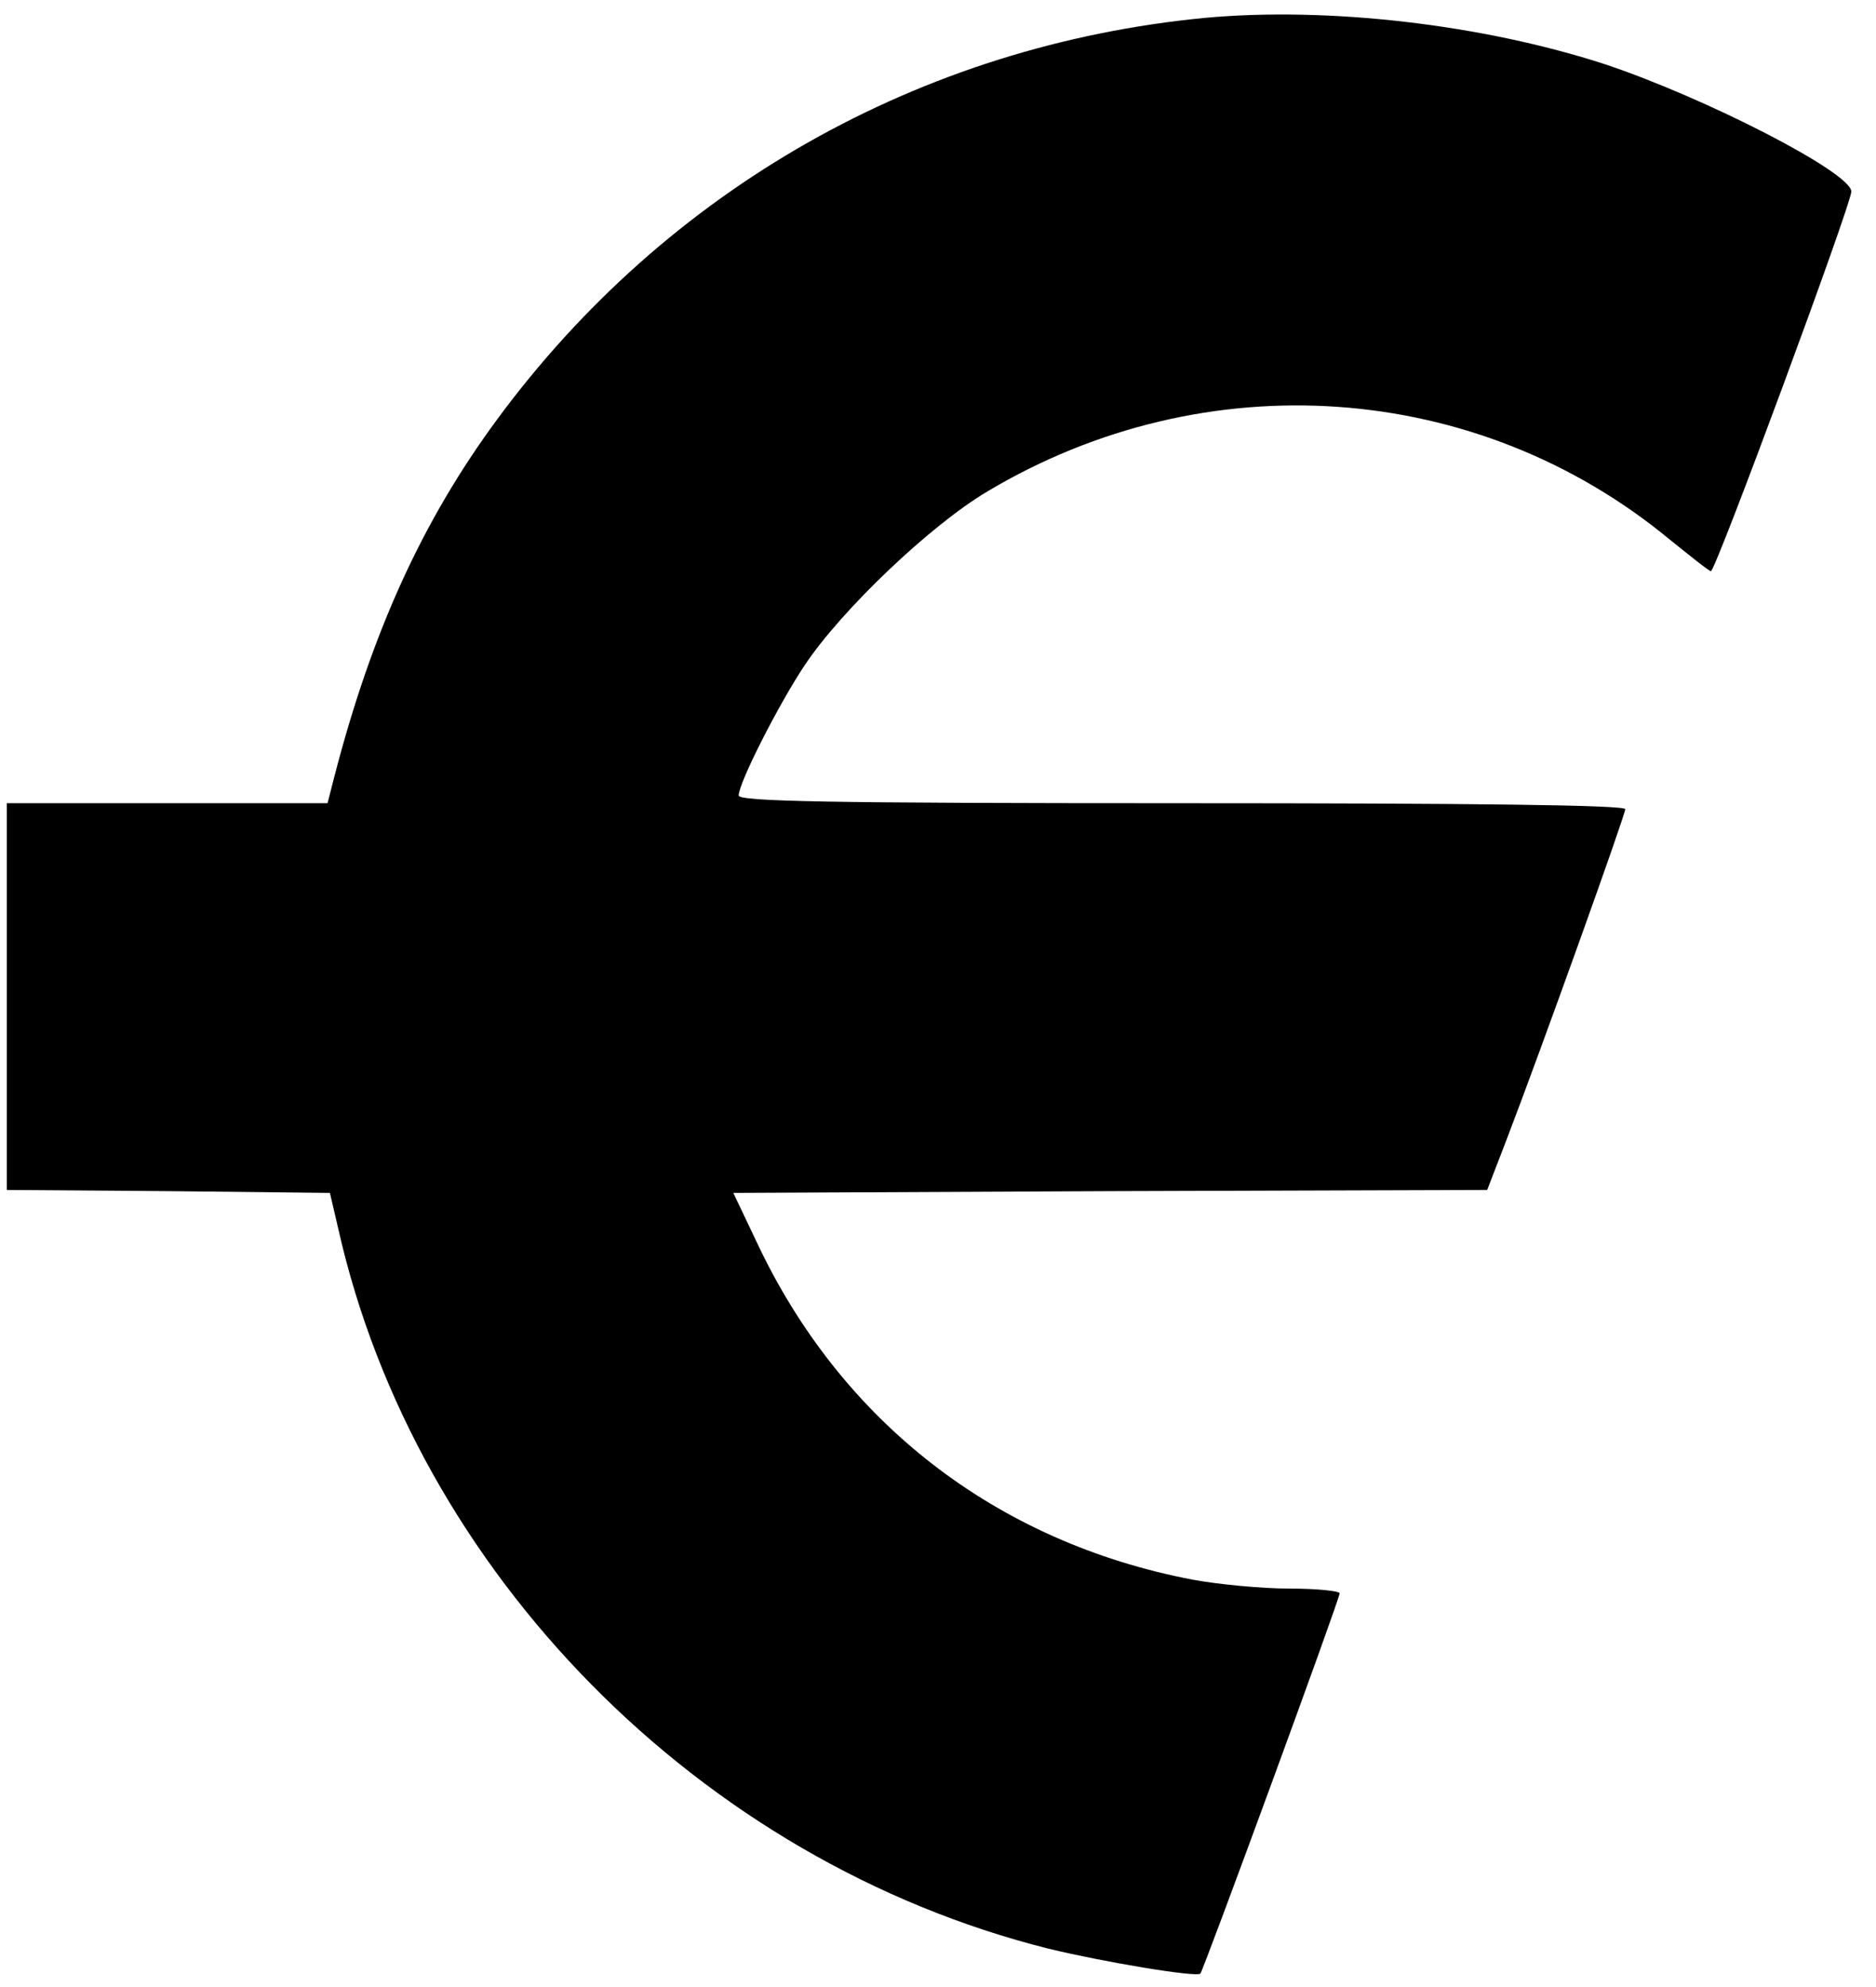 <?xml version="1.0" encoding="UTF-8" standalone="yes"?>
<svg version="1.0" xmlns="http://www.w3.org/2000/svg" width="236pt" height="250pt" viewBox="0 0 315 334" preserveAspectRatio="xMidYMid meet">
  <g transform="translate(0,334) scale(0.1,-0.1)" fill="#000000" stroke="none">
    <path d="M2024 3310 c-479 -46 -905 -288 -1190 -675 -126 -171 -211 -358 -274
-602 l-11 -43 -269 0 -270 0 0 -325 0 -325 272 -2 271 -3 14 -60 c130 -578
608 -1063 1193 -1210 90 -22 250 -49 256 -42 5 5 234 629 234 639 0 4 -38 8
-84 8 -46 0 -120 7 -163 15 -330 63 -591 265 -733 568 l-39 82 634 3 633 2 32
83 c58 151 200 547 200 557 0 7 -256 10 -745 10 -598 0 -745 3 -745 13 0 21
67 153 111 219 62 93 211 235 307 292 367 219 823 187 1147 -81 36 -29 66 -53
69 -53 8 0 236 617 236 638 0 32 -246 158 -414 214 -206 67 -465 97 -672 78z"/>
  </g>
</svg>